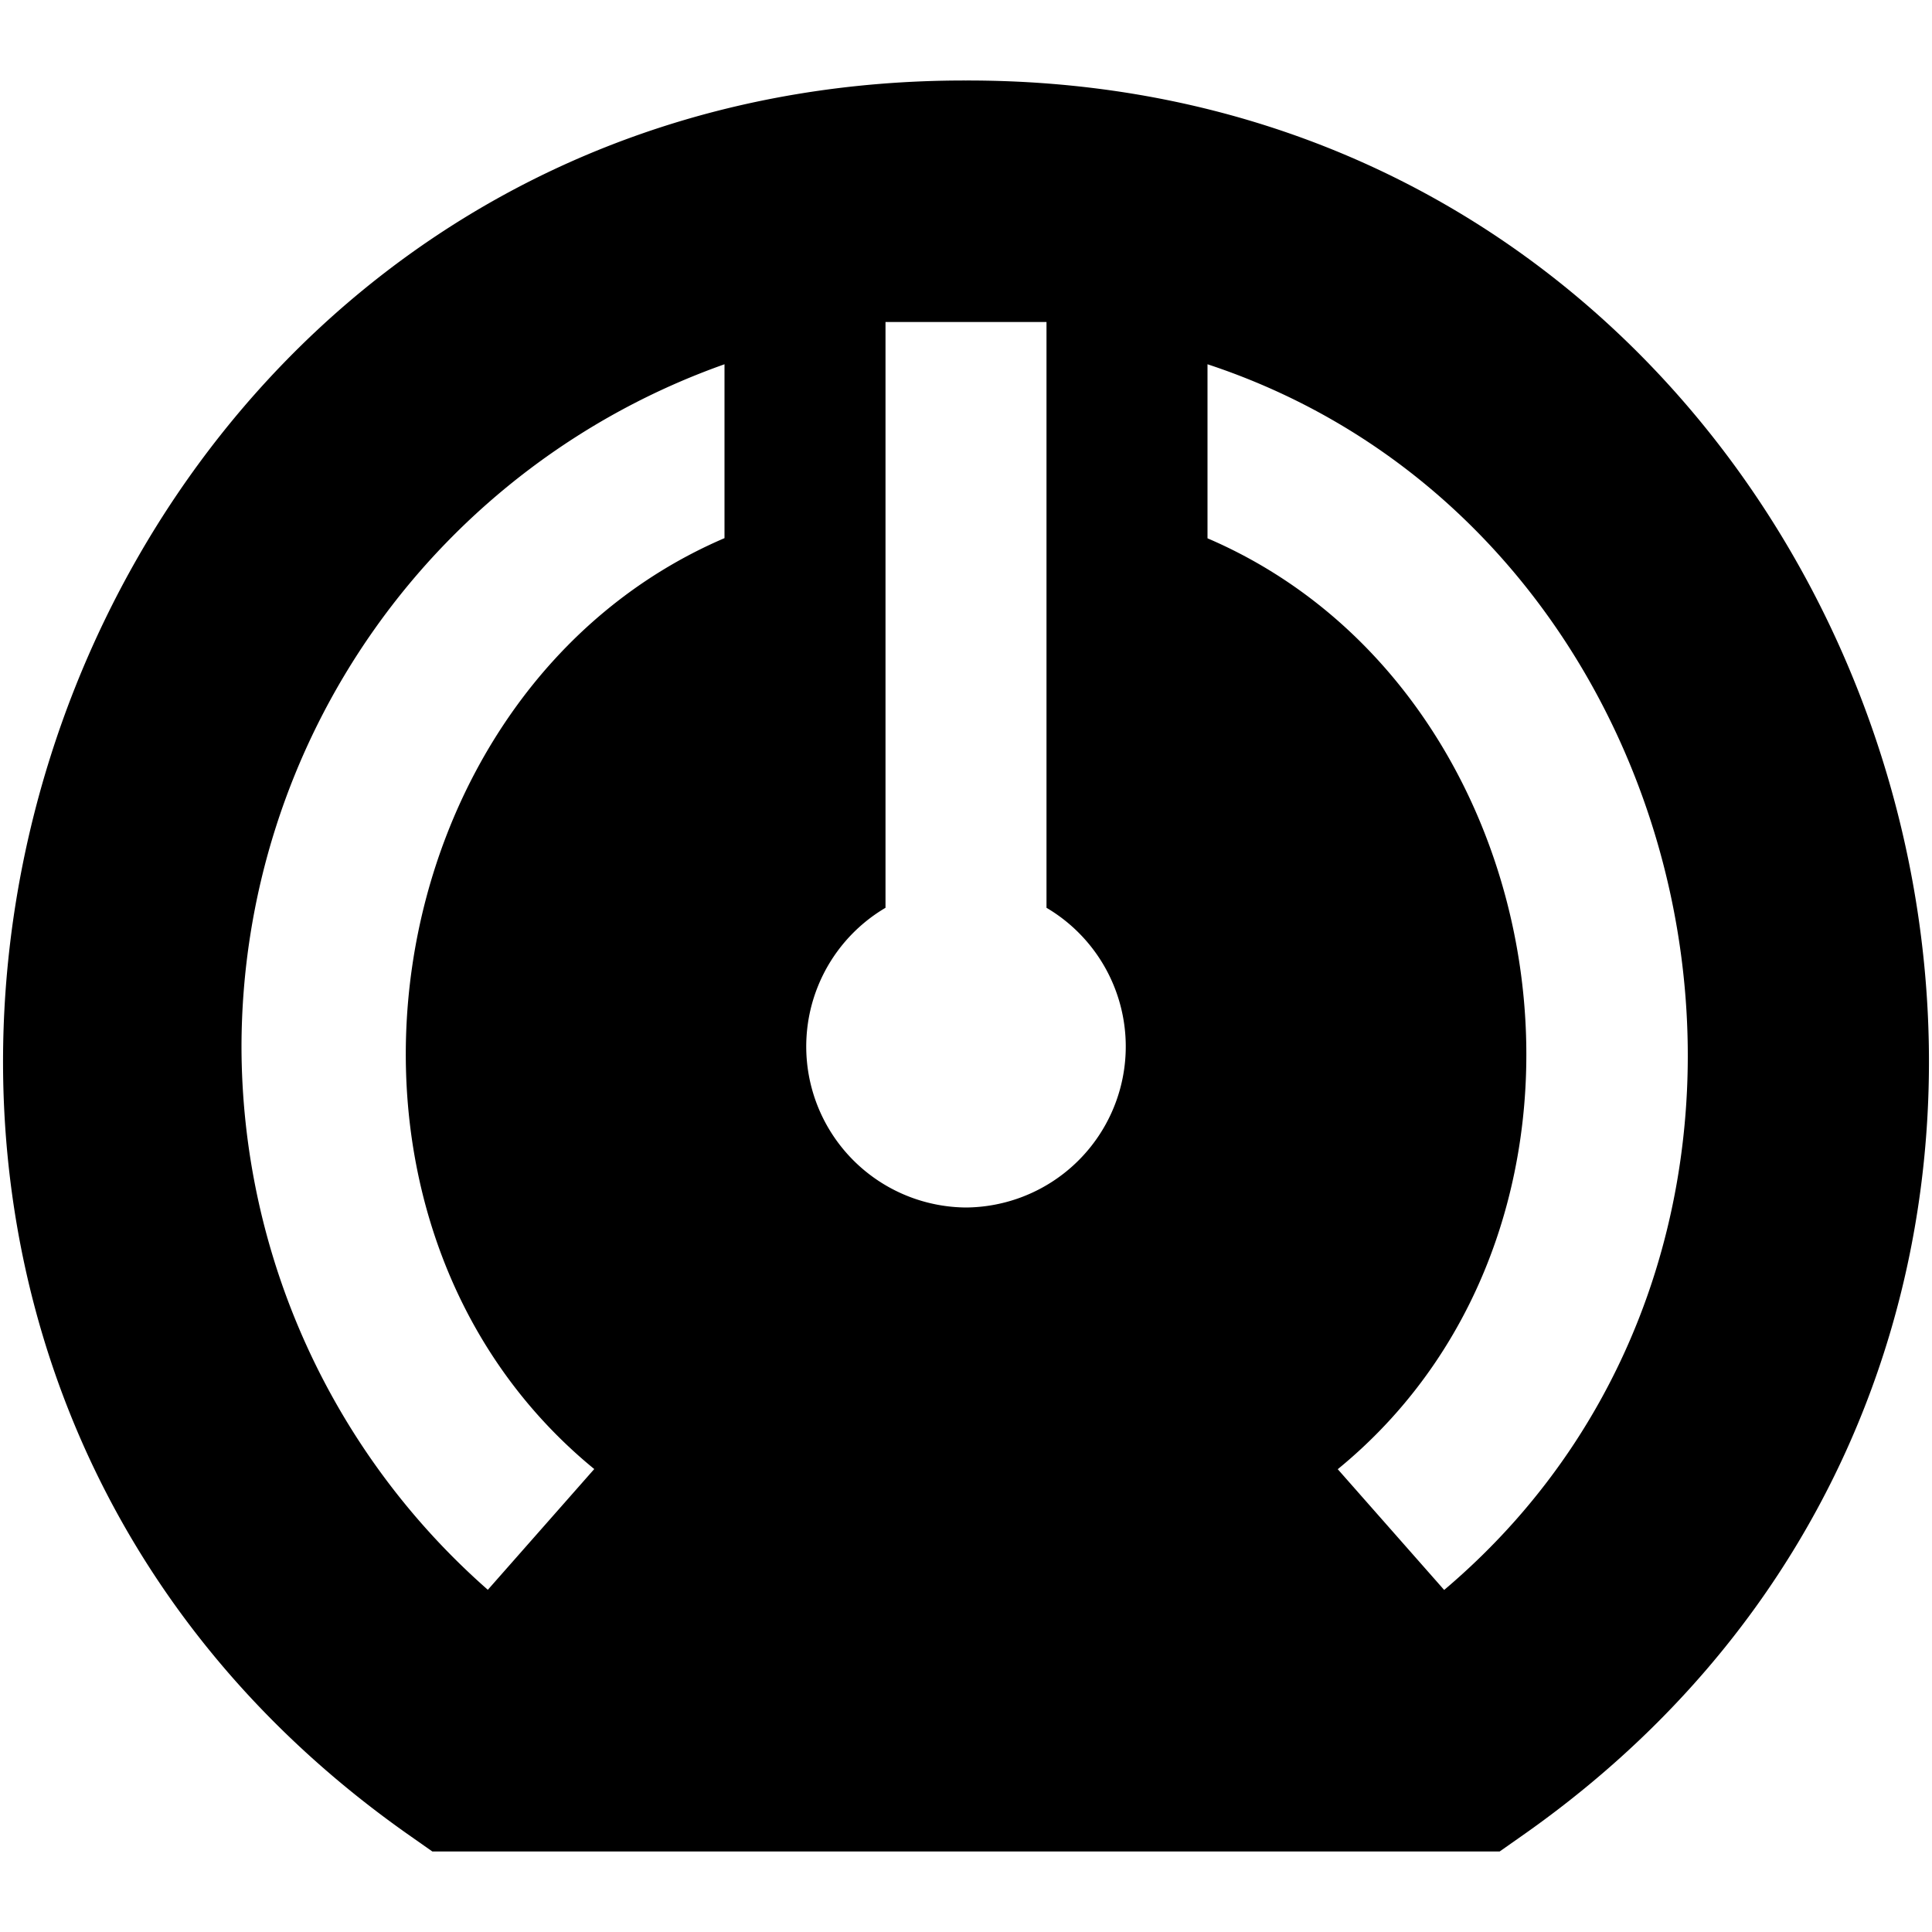 <?xml version="1.0" encoding="UTF-8"?>
<svg xmlns="http://www.w3.org/2000/svg" id="Layer_1" data-name="Layer 1" viewBox="0 0 24 24" width="512" height="512"><path d="M12,1C.373.981-4.414,16.17,5.112,22.818L5.371,23H18.629l.259-.182C28.418,16.167,23.621.98,12,1Zm0,14a2,2,0,0,1-1-3.723V4h2v7.277A2,2,0,0,1,12,15Zm5.94,4.751-1.322-1.5c3.8-3.106,2.776-9.68-1.618-11.564V4.525C21.315,6.607,23.131,15.358,17.94,19.751ZM3,13A9.006,9.006,0,0,1,9,4.525v2.16C4.605,8.569,3.587,15.143,7.382,18.249l-1.322,1.5A9,9,0,0,1,3,13Z"/></svg>

